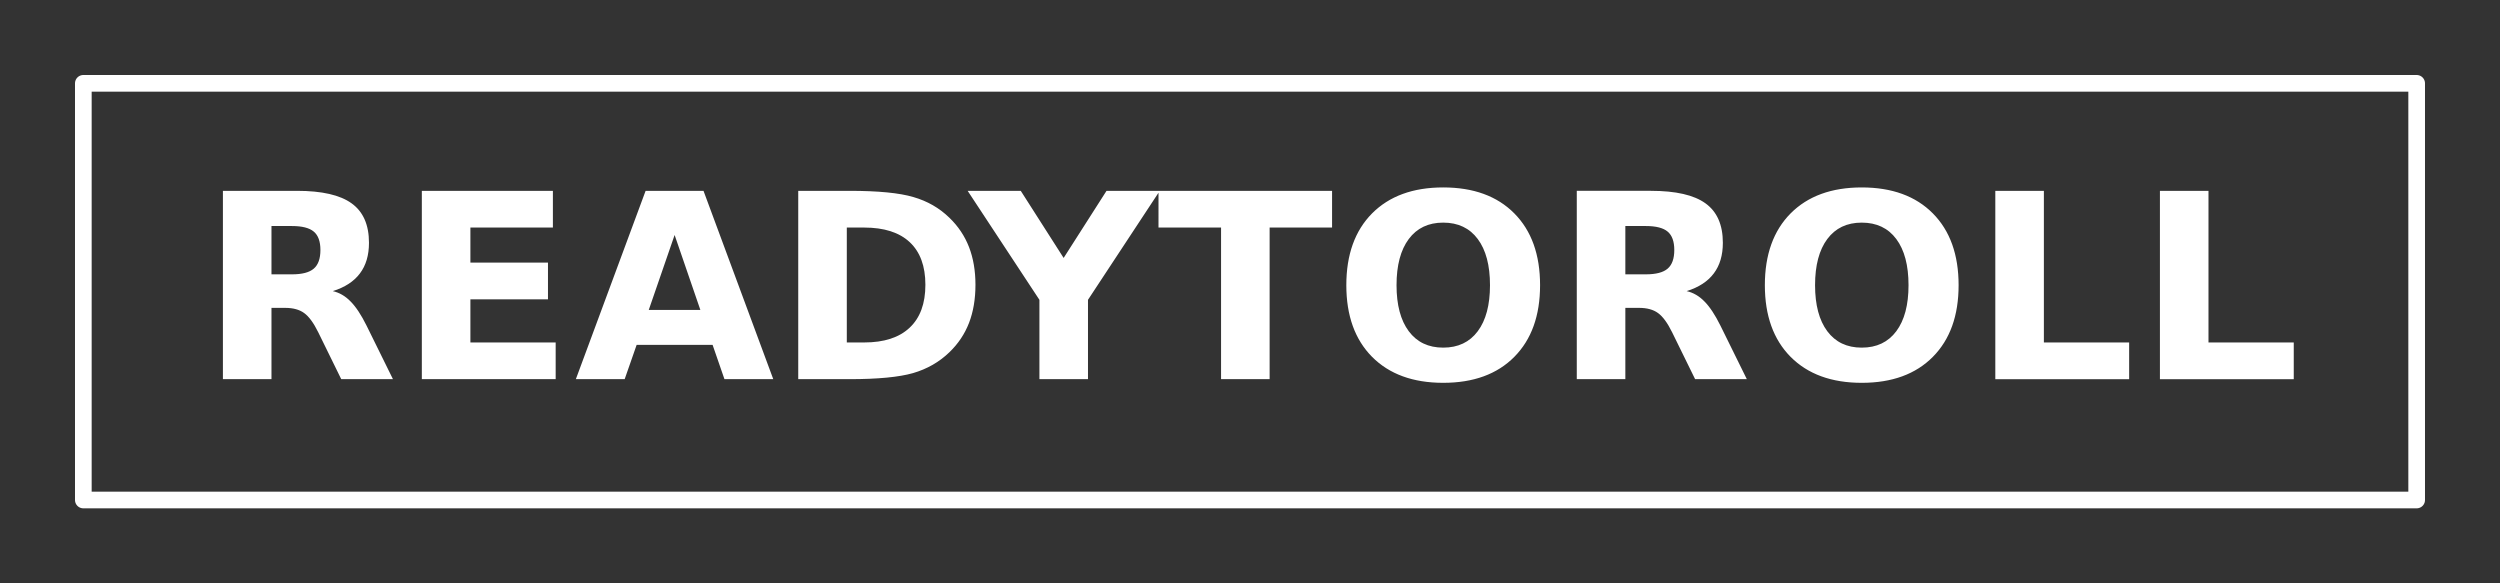 <?xml version="1.0" encoding="UTF-8"?>
<svg id="svg1" data-name="Layer 1" version="1.1" viewBox="0 0 300 70" xmlns="http://www.w3.org/2000/svg">
 <rect x="0" y="0" width="300" height="70" fill="#333333" stroke="none"/>
 <title id="title1">ReadyToRoll</title>
 <path id="polygon1" d="m10 10h280v50h-280z" fill-opacity="0" stroke="#fff" stroke-linecap="round" stroke-linejoin="round" stroke-width="2"/>
 <path id="text1" transform="translate(0 12.5)" d="m35.029 20.421q1.831 0 2.619-0.681 0.802-0.681 0.802-2.24 0-1.544-0.802-2.21-0.787-0.666-2.619-0.666h-2.452v5.797zm-2.452 4.026v8.552h-5.828v-22.599h8.9q4.465 0 6.539 1.498 2.089 1.498 2.089 4.738 0 2.24-1.09 3.678-1.075 1.438-3.254 2.119 1.196 0.272 2.134 1.241 0.954 0.954 1.922 2.906l3.164 6.418h-6.206l-2.755-5.616q-0.833-1.695-1.695-2.316-0.848-0.621-2.271-0.621zm18.043-14.047h15.727v4.405h-9.899v4.208h9.309v4.405h-9.309v5.177h10.232v4.405h-16.06zm34.89 18.482h-9.112l-1.438 4.117h-5.858l8.371-22.599h6.948l8.371 22.599h-5.858zm-7.659-4.193h6.191l-3.088-8.991zm23.765-9.884v13.79h2.089q3.572 0 5.449-1.771 1.892-1.771 1.892-5.146 0-3.36-1.877-5.116-1.877-1.756-5.464-1.756zm-5.828-4.405h6.146q5.146 0 7.659 0.742 2.528 0.727 4.329 2.482 1.589 1.529 2.361 3.527 0.772 1.998 0.772 4.526 0 2.558-0.772 4.571-0.772 1.998-2.361 3.527-1.816 1.756-4.359 2.498-2.543 0.727-7.629 0.727h-6.146zm20.329 0h6.373l5.146 8.053 5.146-8.053h6.388l-8.613 13.078v9.521h-5.828v-9.521zm22.902 0h20.828v4.405h-7.493v18.194h-5.828v-18.194h-7.508zm34.164 3.814q-2.664 0-4.132 1.968-1.468 1.968-1.468 5.54 0 3.557 1.468 5.525 1.468 1.968 4.132 1.968 2.679 0 4.147-1.968 1.468-1.968 1.468-5.525 0-3.572-1.468-5.54-1.468-1.968-4.147-1.968zm0-4.223q5.449 0 8.537 3.118 3.088 3.118 3.088 8.613 0 5.479-3.088 8.598t-8.537 3.118q-5.434 0-8.537-3.118-3.088-3.118-3.088-8.598 0-5.495 3.088-8.613 3.103-3.118 8.537-3.118zm24.31 10.429q1.831 0 2.619-0.681 0.802-0.681 0.802-2.24 0-1.544-0.802-2.21-0.787-0.666-2.619-0.666h-2.452v5.797zm-2.452 4.026v8.552h-5.828v-22.599h8.9q4.465 0 6.539 1.498 2.089 1.498 2.089 4.738 0 2.24-1.09 3.678-1.075 1.438-3.254 2.119 1.196 0.272 2.134 1.241 0.954 0.954 1.922 2.906l3.164 6.418h-6.206l-2.755-5.616q-0.833-1.695-1.695-2.316-0.848-0.621-2.271-0.621zm28.366-10.232q-2.664 0-4.132 1.968-1.468 1.968-1.468 5.54 0 3.557 1.468 5.525 1.468 1.968 4.132 1.968 2.679 0 4.147-1.968 1.468-1.968 1.468-5.525 0-3.572-1.468-5.54-1.468-1.968-4.147-1.968zm0-4.223q5.449 0 8.537 3.118 3.088 3.118 3.088 8.613 0 5.479-3.088 8.598t-8.537 3.118q-5.434 0-8.537-3.118-3.088-3.118-3.088-8.598 0-5.495 3.088-8.613 3.103-3.118 8.537-3.118zm16.03 0.409h5.828v18.194h10.232v4.405h-16.06zm19.753 0h5.828v18.194h10.232v4.405h-16.06z" fill="#fff" aria-label="READYTOROLL"/>
</svg>
